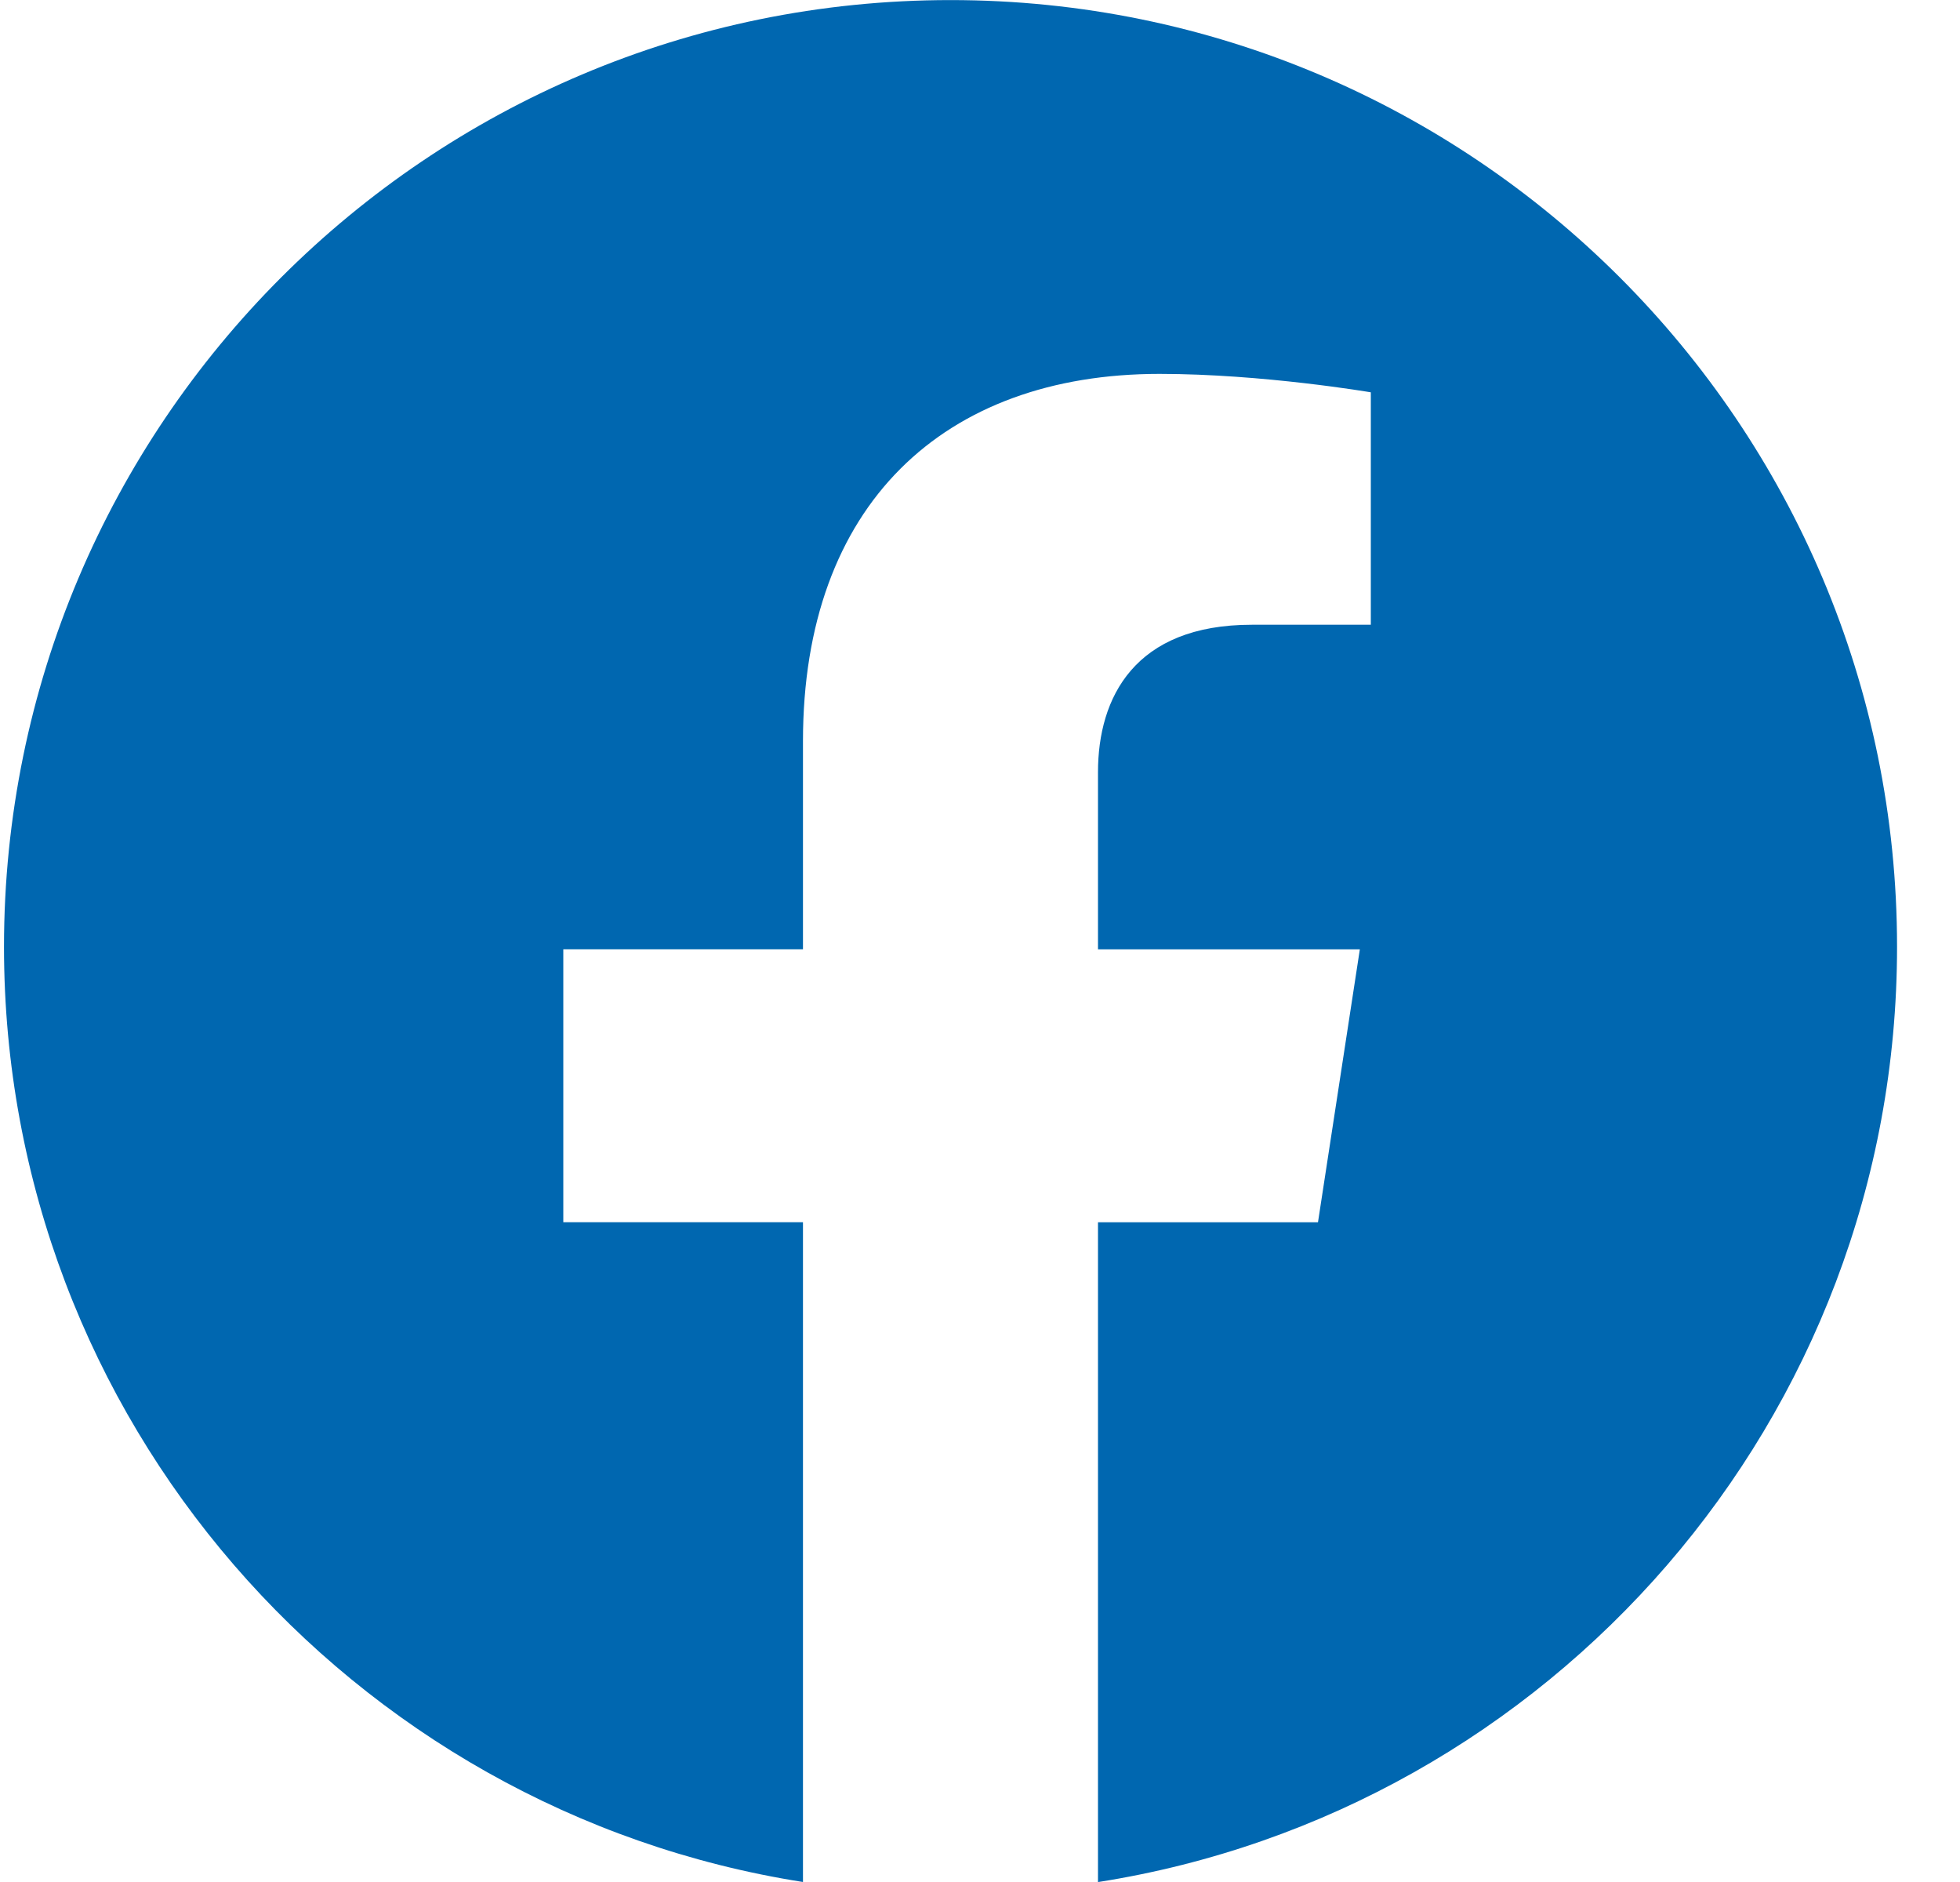 <svg width="25" height="24" viewBox="0 0 25 24" fill="none" xmlns="http://www.w3.org/2000/svg">
<path id="Vector" d="M24.197 12.074C24.197 18.099 19.776 23.095 14.005 24.001V15.587H16.811L17.345 12.106H14.005V9.847C14.005 8.895 14.472 7.967 15.967 7.967H17.485V5.003C17.485 5.003 16.107 4.768 14.79 4.768C12.039 4.768 10.242 6.435 10.242 9.452V12.105H7.185V15.586H10.242V24C4.473 23.093 0.051 18.098 0.051 12.074C0.051 5.407 5.456 0.001 12.124 0.001C18.791 0.001 24.197 5.406 24.197 12.074Z" fill="#0067B0"/>
</svg>
